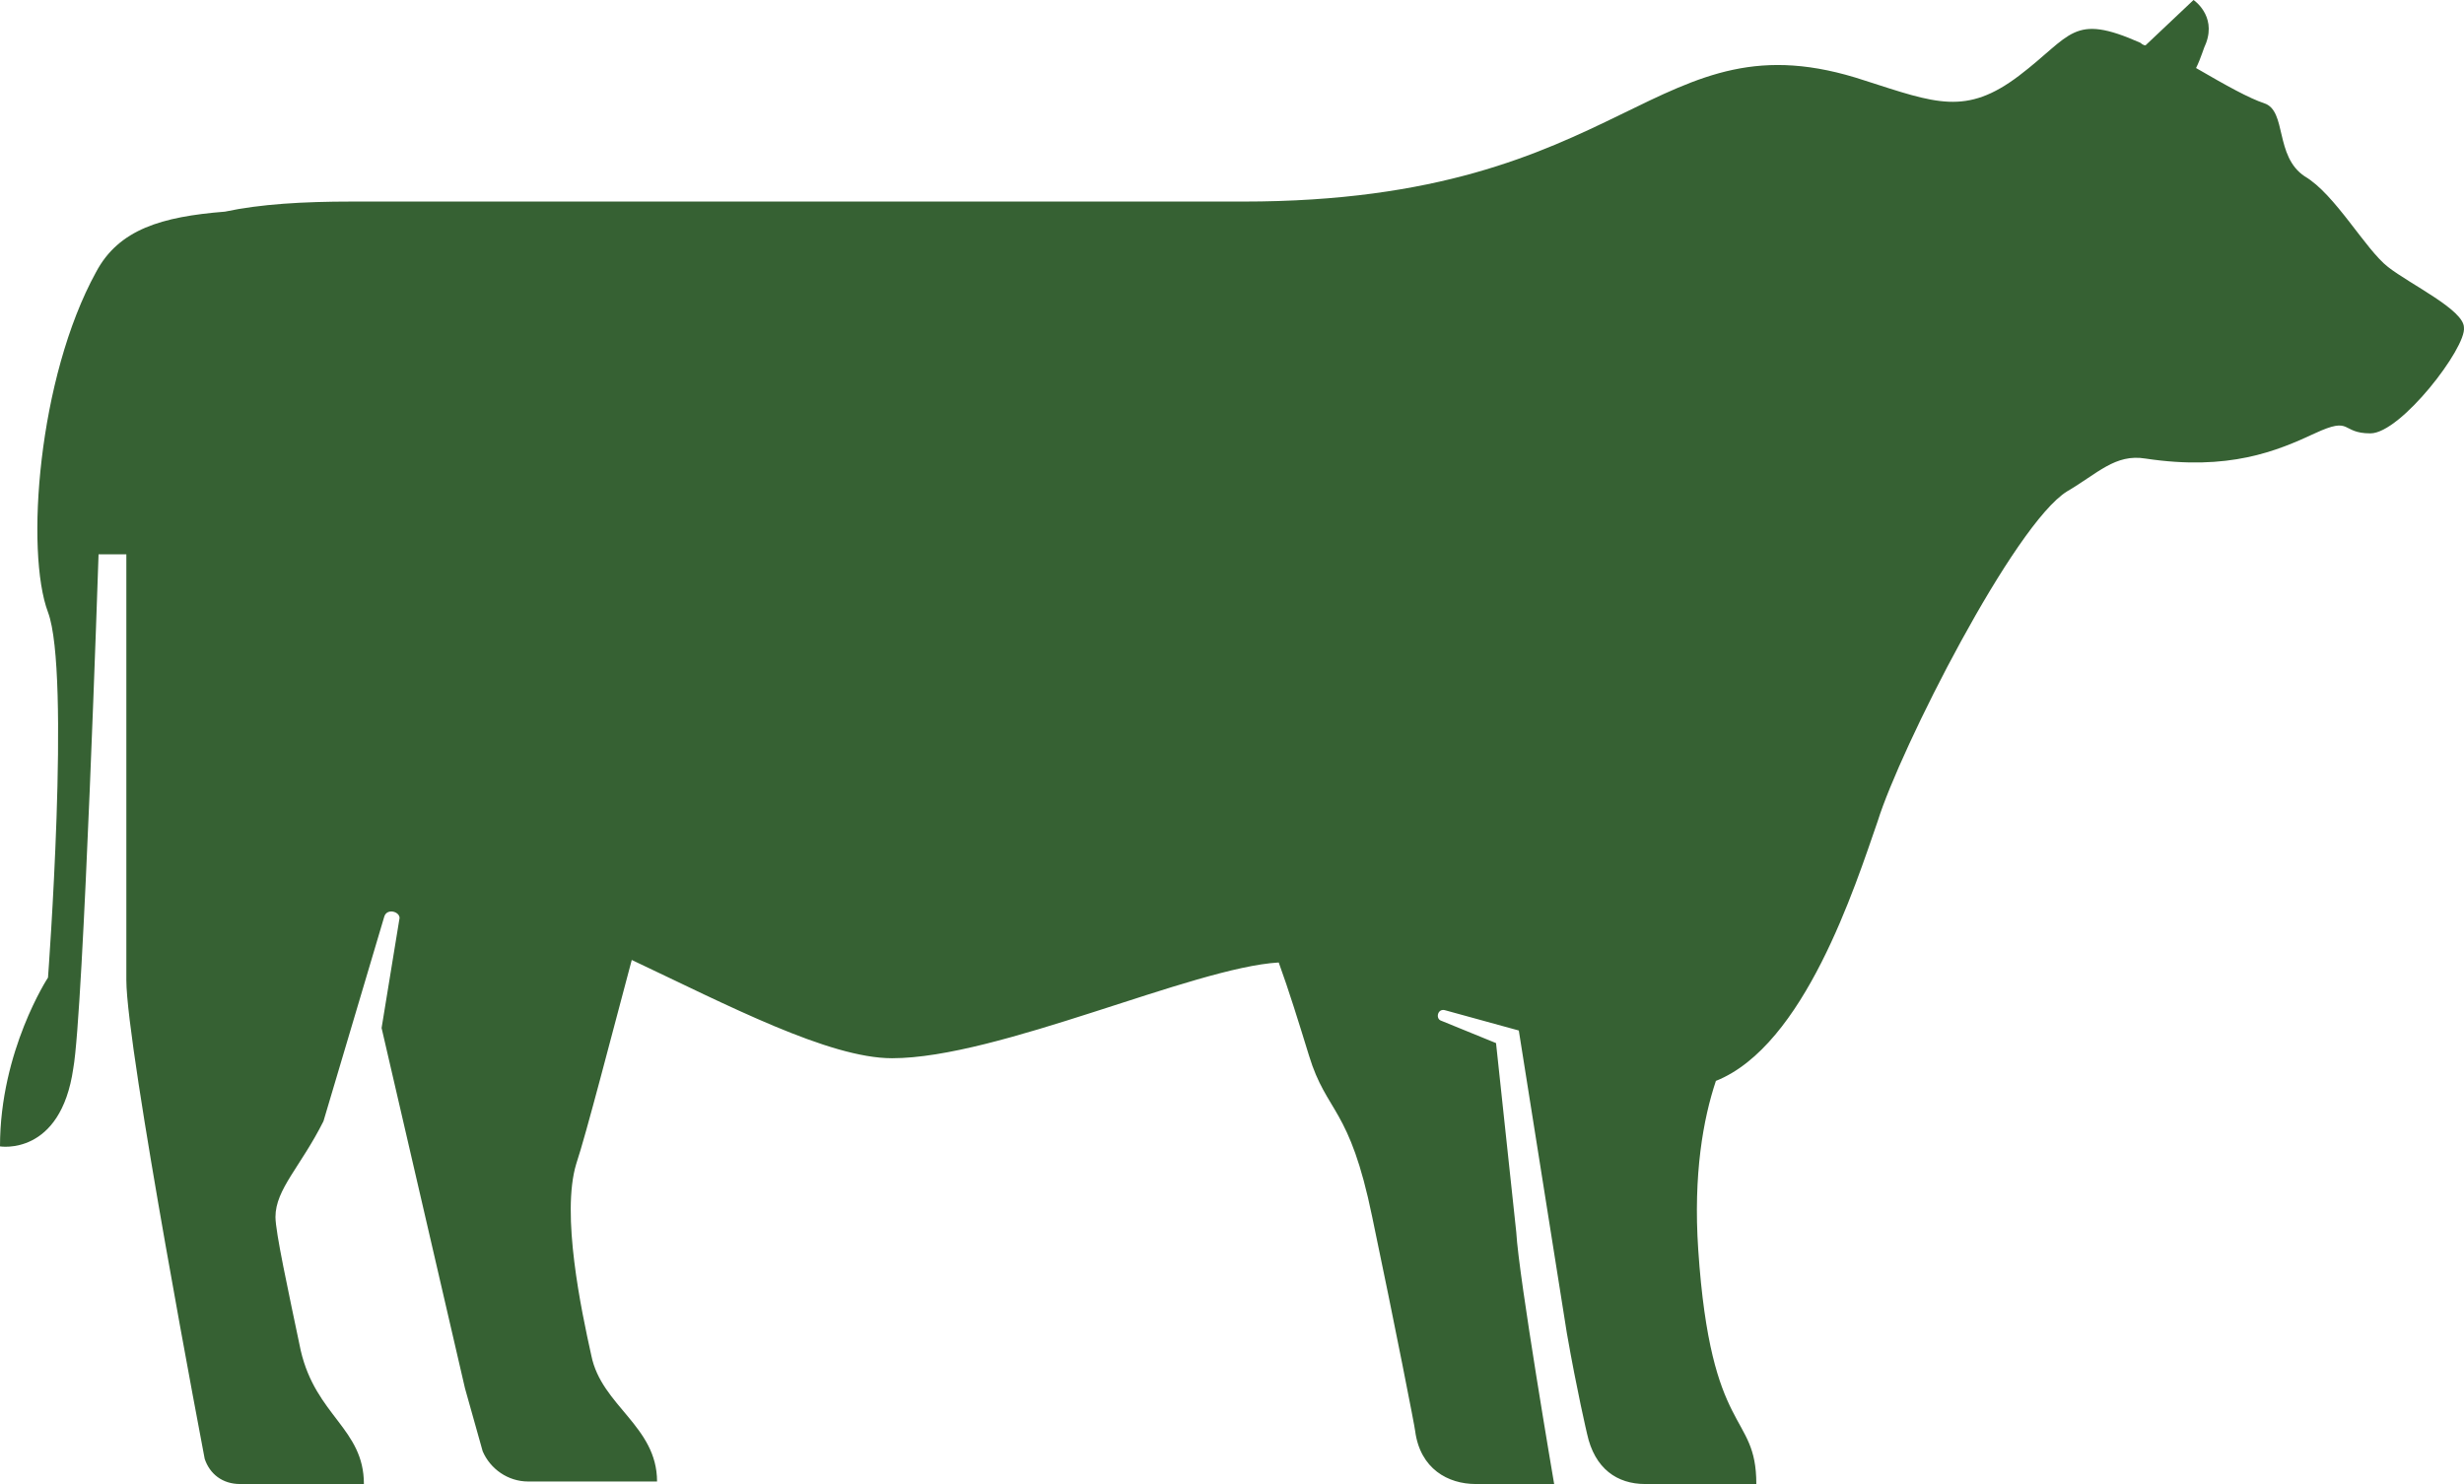 <svg width="83" height="50" viewBox="0 0 83 50" fill="none" xmlns="http://www.w3.org/2000/svg">
<path d="M80.444 8.998C79.678 8.404 78.656 6.537 77.635 5.942C76.613 5.263 77.039 3.735 76.273 3.48C75.762 3.311 74.996 2.886 73.974 2.292C74.144 1.952 74.23 1.613 74.315 1.443C74.655 0.509 73.889 0 73.889 0L72.272 1.528C72.187 1.528 72.102 1.443 72.102 1.443C69.803 0.424 69.803 1.188 68.016 2.547C66.228 3.905 65.206 3.48 62.823 2.716C55.672 0.34 54.991 6.791 41.882 6.791C36.349 6.791 16.77 6.791 11.832 6.791C10.215 6.791 8.768 6.876 7.576 7.131C5.448 7.301 4.001 7.725 3.235 9.168C1.277 12.733 0.851 18.591 1.617 20.628C2.384 22.666 1.617 32.937 1.617 32.937C1.617 32.937 0 35.399 0 38.625C0 38.625 2.043 38.964 2.469 35.993C2.809 34.126 3.32 18.676 3.32 18.676H4.256C4.256 18.846 4.256 18.93 4.256 19.1C4.256 24.109 4.256 31.239 4.256 33.022C4.256 35.314 6.895 49.151 6.895 49.151C7.065 49.66 7.491 50 8.087 50H12.258C12.258 48.132 10.641 47.708 10.13 45.501C9.704 43.464 9.279 41.511 9.279 41.002C9.279 40.068 10.13 39.304 10.896 37.776L12.939 30.9C13.024 30.56 13.535 30.73 13.45 30.985L12.854 34.635L15.663 46.774L16.259 48.896C16.514 49.491 17.11 49.915 17.791 49.915H22.133C22.133 48.047 20.26 47.368 19.919 45.671C19.579 44.143 18.898 40.917 19.409 39.219C19.749 38.2 20.6 34.89 21.281 32.343C24.516 33.871 27.921 35.654 30.049 35.654C33.625 35.654 40.179 32.598 43.074 32.428C43.414 33.362 43.755 34.465 44.095 35.569C44.691 37.521 45.457 37.267 46.223 41.002C46.989 44.652 47.67 48.132 47.67 48.217C47.841 49.491 48.777 50 49.713 50H52.352C52.352 50 51.161 43.039 51.075 41.511L50.394 35.144L48.522 34.38C48.351 34.295 48.437 33.956 48.692 34.041L51.161 34.72L52.778 44.907C53.118 46.859 53.459 48.302 53.459 48.302C53.714 49.491 54.48 50 55.417 50H59.162C59.162 47.538 57.63 48.472 57.205 42.105C57.034 39.559 57.375 37.691 57.8 36.418C60.78 35.229 62.482 29.881 63.248 27.674C64.015 25.212 67.845 17.657 69.633 16.553C70.654 15.959 71.25 15.28 72.272 15.45C75.081 15.874 76.698 15.195 77.975 14.601C79.252 14.007 78.826 14.601 79.848 14.601C80.87 14.601 83.083 11.715 82.998 11.036C82.998 10.441 81.21 9.593 80.444 8.998Z" fill="#366133"/>
</svg>
